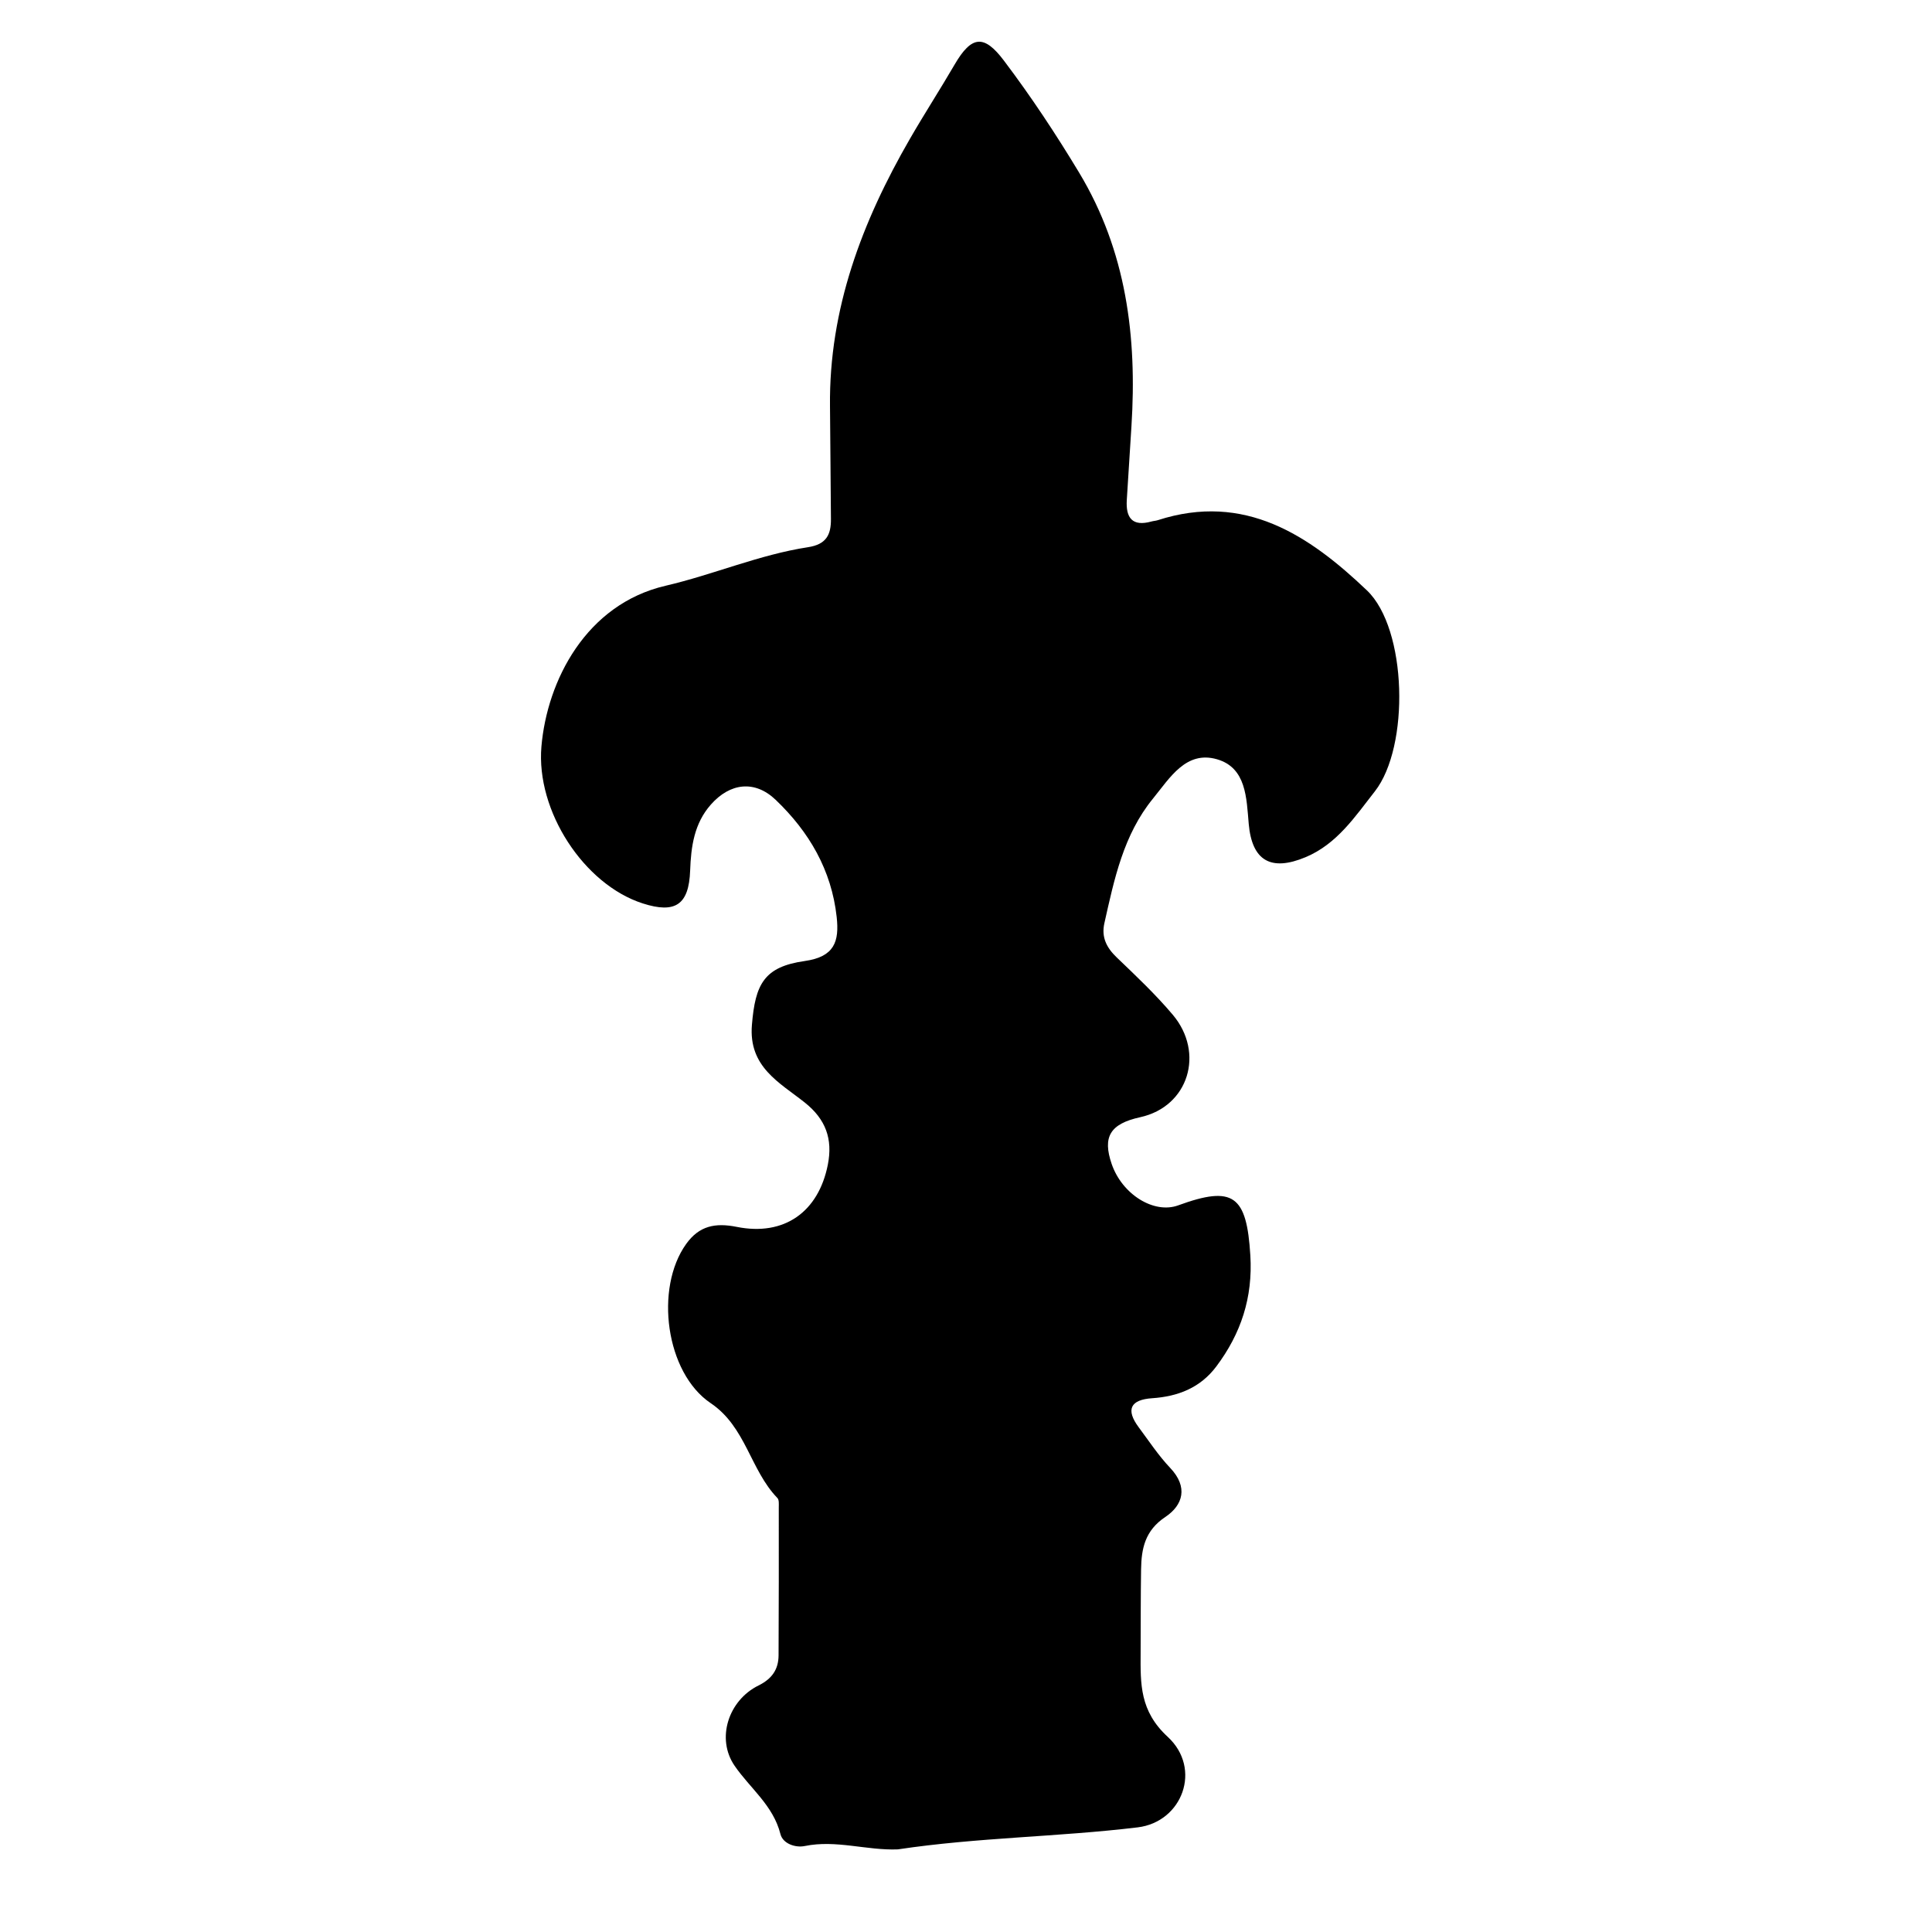 <?xml version="1.0" encoding="iso-8859-1"?>
<!-- Generator: Adobe Illustrator 16.0.0, SVG Export Plug-In . SVG Version: 6.00 Build 0)  -->
<!DOCTYPE svg PUBLIC "-//W3C//DTD SVG 1.1//EN" "http://www.w3.org/Graphics/SVG/1.1/DTD/svg11.dtd">
<svg version="1.1" id="Layer_1" xmlns="http://www.w3.org/2000/svg" xmlns:xlink="http://www.w3.org/1999/xlink" x="0px" y="0px"
	 width="300px" height="300px" viewBox="0 0 300 300" style="enable-background:new 0 0 300 300;" xml:space="preserve">
<g>
	<g>
		<path style="fill:none;" d="M151,301c-48.833,0-97.667-0.034-146.5,0.083c-2.982,0.008-3.584-0.601-3.582-3.583
			c0.099-97.667,0.099-195.333,0-293C0.916,1.519,1.518,0.915,4.5,0.918c97.667,0.1,195.333,0.1,293,0
			c2.981-0.003,3.585,0.6,3.582,3.582c-0.1,97.666-0.1,195.333,0,293c0.003,2.981-0.599,3.591-3.582,3.583
			C248.667,300.966,199.833,301,151,301z M139.414,287.171c12.353-1.857,24.866-1.925,37.245-3.422
			c6.938-0.839,10.036-9.106,4.658-14.061c-4.355-4.012-4.227-8.227-4.203-13.001c0.021-4.331,0.004-8.663,0.07-12.993
			c0.05-3.239,0.606-6.033,3.762-8.14c2.765-1.846,3.572-4.651,0.761-7.62c-1.821-1.923-3.301-4.174-4.891-6.31
			c-2.054-2.758-1.283-4.283,2.096-4.512c4.005-0.271,7.461-1.612,9.948-4.922c3.839-5.108,5.689-10.722,5.292-17.241
			c-0.568-9.332-2.627-10.918-11.206-7.784c-3.749,1.369-8.701-1.683-10.329-6.433c-1.427-4.163-0.296-6.219,4.429-7.255
			c7.547-1.655,10.033-10.021,5.057-15.913c-2.669-3.16-5.702-6.025-8.696-8.893c-1.587-1.52-2.41-3.144-1.921-5.322
			c1.534-6.836,2.959-13.731,7.553-19.356c2.605-3.191,5.125-7.49,9.943-6.094c4.557,1.32,4.566,6.04,4.919,10.036
			c0.506,5.724,3.437,7.424,8.838,5.161c4.882-2.046,7.691-6.324,10.74-10.209c5.442-6.936,5.038-25.25-1.227-31.216
			c-8.969-8.541-18.978-15.263-32.477-10.899c-0.314,0.102-0.658,0.112-0.978,0.202c-2.984,0.836-4.002-0.579-3.83-3.345
			c0.236-3.818,0.479-7.637,0.723-11.454c0.883-13.878-0.783-27.199-8.144-39.405c-3.613-5.991-7.457-11.803-11.676-17.383
			c-3.06-4.046-4.992-3.906-7.638,0.634c-2.261,3.879-4.703,7.653-6.946,11.541c-7.417,12.854-12.574,26.396-12.406,41.526
			c0.064,5.829,0.088,11.659,0.146,17.488c0.024,2.46-0.715,3.953-3.56,4.39c-7.579,1.164-14.678,4.257-22.11,5.985
			c-12.373,2.877-18.404,14.756-19.285,24.961c-0.866,10.034,6.614,21.438,15.728,24.366c5.078,1.632,7.172,0.204,7.365-5.101
			c0.135-3.723,0.62-7.306,3.218-10.247c2.979-3.371,6.813-3.841,10.061-0.738c5.179,4.947,8.676,10.895,9.475,18.191
			c0.416,3.798-0.326,6.184-4.96,6.841c-6.325,0.896-7.683,3.601-8.202,9.923c-0.538,6.543,4.297,8.939,8.208,12.052
			c3.262,2.596,4.366,5.656,3.583,9.638c-1.439,7.323-6.744,11.152-14.145,9.67c-3.357-0.673-5.839-0.16-7.856,2.654
			c-4.927,6.875-3.192,20.005,3.807,24.716c5.469,3.681,6.145,10.378,10.364,14.736c0.278,0.287,0.21,0.963,0.21,1.458
			c0.002,7.662,0.012,15.323-0.033,22.984c-0.013,2.182-1.04,3.64-3.107,4.66c-4.7,2.321-6.606,8.258-3.727,12.46
			c2.405,3.511,5.998,6.147,7.125,10.618c0.372,1.474,2.294,2.158,3.788,1.853C129.835,285.652,134.584,287.363,139.414,287.171z"/>
		<path style="fill-rule:evenodd;clip-rule:evenodd;" d="M139.414,287.171c-4.83,0.192-9.578-1.519-14.44-0.522
			c-1.494,0.306-3.417-0.379-3.788-1.853c-1.128-4.471-4.72-7.107-7.125-10.618c-2.879-4.202-0.973-10.139,3.727-12.46
			c2.067-1.021,3.094-2.479,3.107-4.66c0.045-7.661,0.036-15.322,0.033-22.984c0-0.495,0.068-1.171-0.21-1.458
			c-4.219-4.358-4.895-11.056-10.364-14.736c-6.999-4.711-8.734-17.841-3.807-24.716c2.017-2.814,4.499-3.327,7.856-2.654
			c7.401,1.482,12.706-2.347,14.145-9.67c0.783-3.981-0.321-7.042-3.583-9.638c-3.911-3.112-8.746-5.509-8.208-12.052
			c0.519-6.322,1.877-9.027,8.202-9.923c4.634-0.657,5.376-3.043,4.96-6.841c-0.799-7.297-4.296-13.244-9.475-18.191
			c-3.248-3.103-7.083-2.633-10.061,0.738c-2.599,2.941-3.083,6.524-3.218,10.247c-0.193,5.305-2.287,6.732-7.365,5.101
			c-9.114-2.929-16.594-14.332-15.728-24.366c0.881-10.205,6.912-22.084,19.285-24.961c7.432-1.729,14.531-4.821,22.11-5.985
			c2.845-0.437,3.584-1.93,3.56-4.39c-0.058-5.829-0.081-11.659-0.146-17.488c-0.168-15.13,4.988-28.672,12.406-41.526
			c2.244-3.888,4.686-7.662,6.946-11.541c2.646-4.54,4.579-4.68,7.638-0.634c4.219,5.58,8.062,11.392,11.676,17.383
			c7.36,12.206,9.026,25.527,8.144,39.405c-0.243,3.817-0.486,7.636-0.723,11.454c-0.172,2.766,0.846,4.181,3.83,3.345
			c0.319-0.09,0.663-0.101,0.978-0.202c13.499-4.363,23.508,2.358,32.477,10.899c6.265,5.966,6.669,24.28,1.227,31.216
			c-3.049,3.885-5.858,8.163-10.74,10.209c-5.401,2.263-8.332,0.562-8.838-5.161c-0.353-3.996-0.362-8.716-4.919-10.036
			c-4.818-1.396-7.338,2.902-9.943,6.094c-4.594,5.625-6.019,12.521-7.553,19.356c-0.489,2.179,0.334,3.803,1.921,5.322
			c2.994,2.867,6.027,5.732,8.696,8.893c4.977,5.892,2.49,14.258-5.057,15.913c-4.725,1.036-5.855,3.092-4.429,7.255
			c1.628,4.75,6.58,7.802,10.329,6.433c8.579-3.134,10.638-1.548,11.206,7.784c0.397,6.52-1.453,12.133-5.292,17.241
			c-2.487,3.31-5.943,4.65-9.948,4.922c-3.379,0.229-4.149,1.754-2.096,4.512c1.59,2.136,3.069,4.387,4.891,6.31
			c2.812,2.969,2.004,5.774-0.761,7.62c-3.155,2.106-3.712,4.9-3.762,8.14c-0.066,4.33-0.049,8.662-0.07,12.993
			c-0.023,4.774-0.152,8.989,4.203,13.001c5.378,4.954,2.279,13.222-4.658,14.061C164.279,285.246,151.767,285.313,139.414,287.171z
			"/>
	</g>
</g>
</svg>
